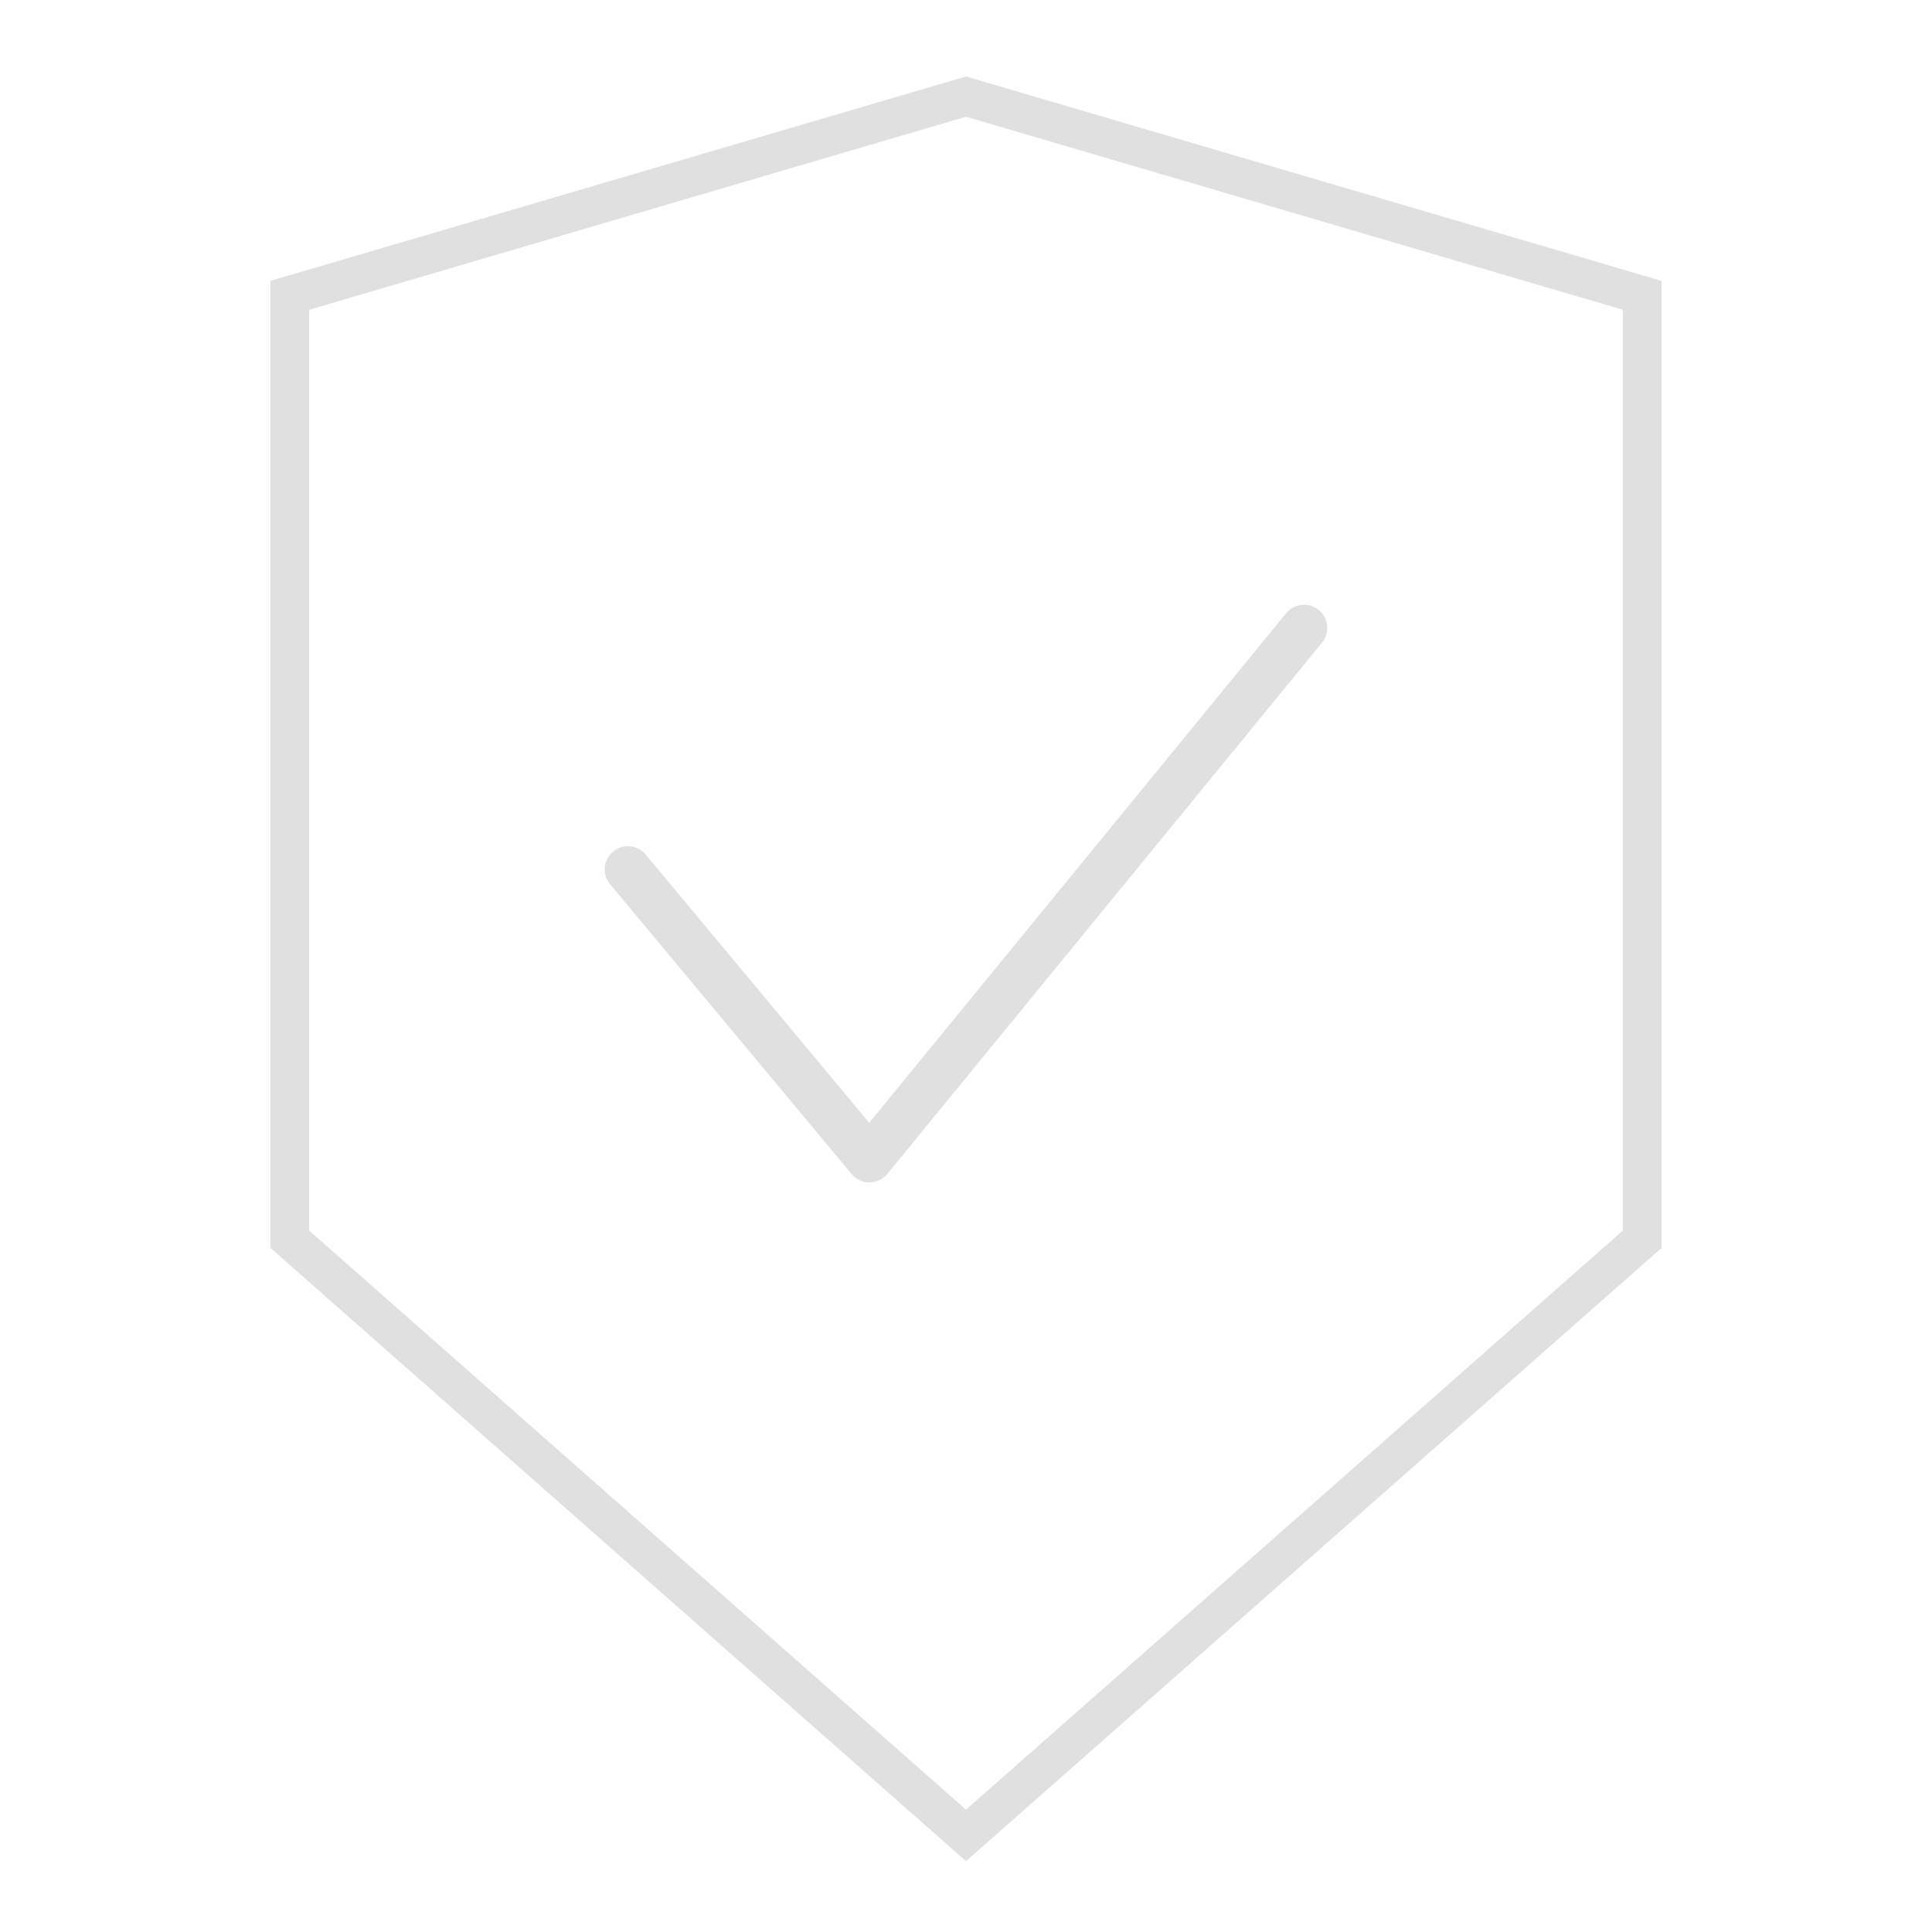 <svg width="100" height="100" viewBox="0 0 100 100" fill="none" xmlns="http://www.w3.org/2000/svg">
<path d="M50 5L15 15.286V64.143L50 95L85 64.143V15.286L50 5Z" stroke="#E0E0E0" stroke-width="2"/>
<path d="M32.5 45L45 60L67.5 32.5" stroke="#E0E0E0" stroke-width="2.4" stroke-linecap="round" stroke-linejoin="round"/>
</svg>
